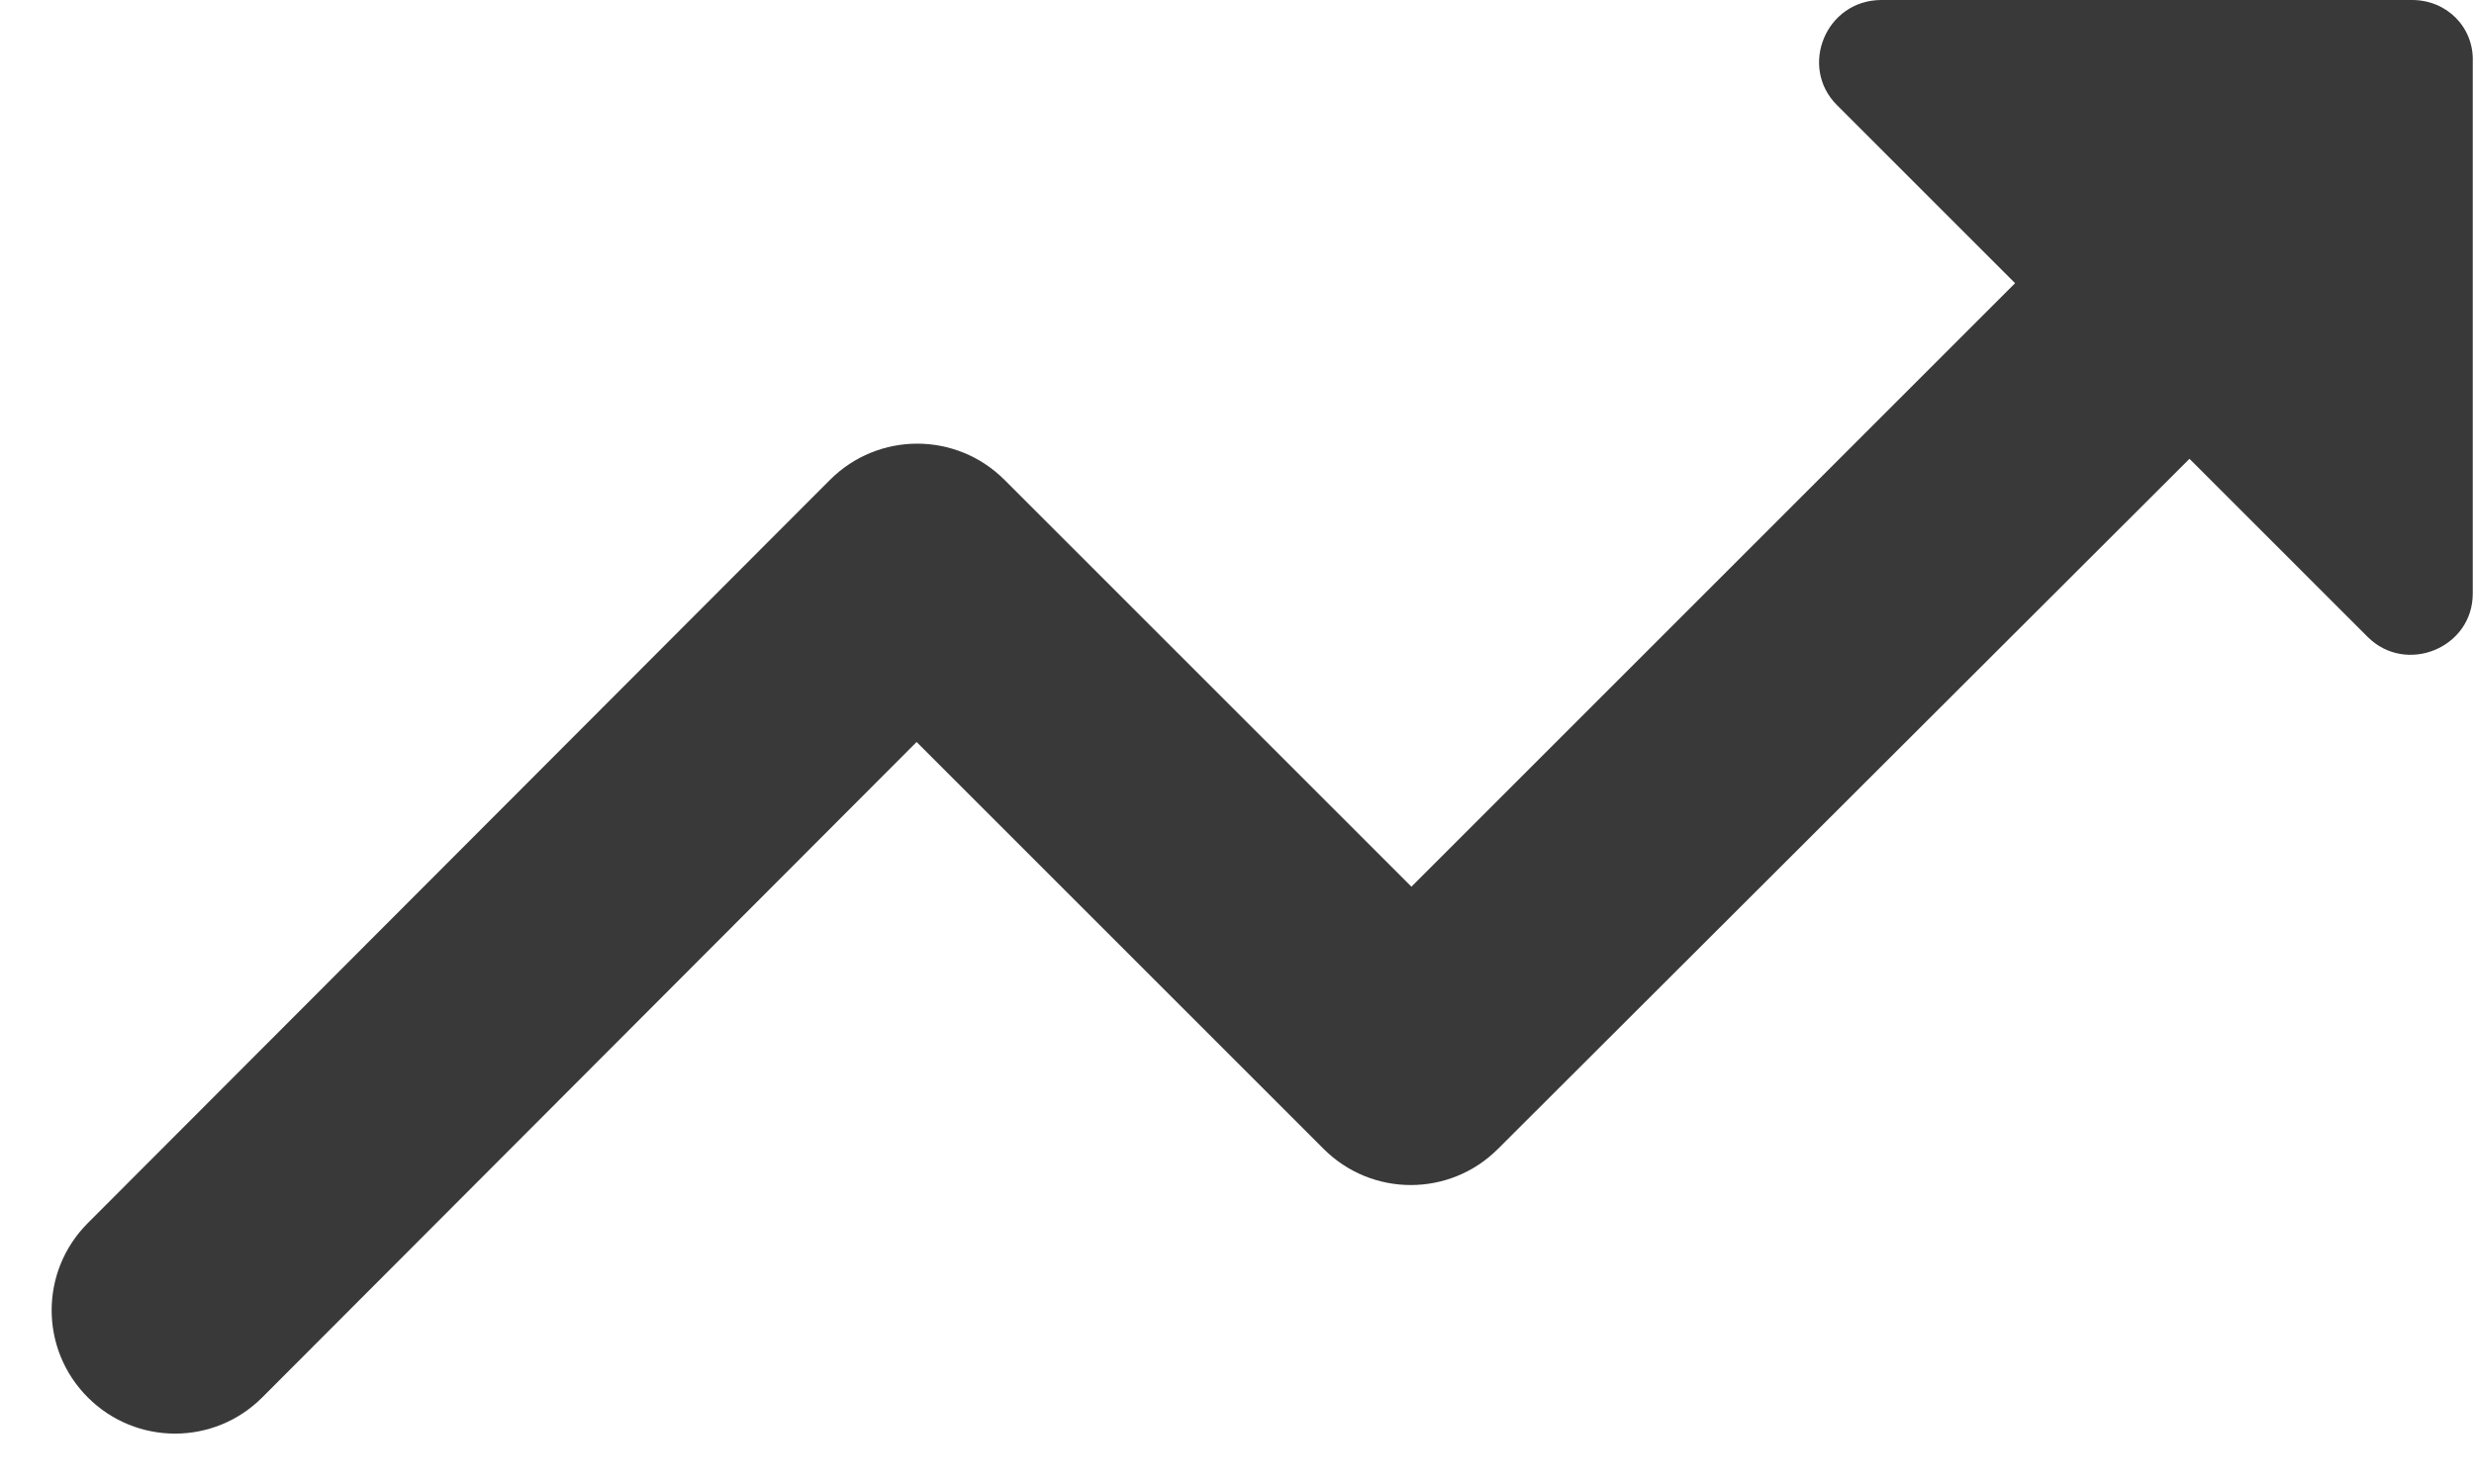 <svg width="20" height="12" viewBox="0 0 20 12" fill="none" xmlns="http://www.w3.org/2000/svg">
<path d="M14.85 0.85L16.29 2.29L11.41 7.17L8.12 3.88C7.73 3.49 7.1 3.49 6.71 3.88L0.71 9.89C0.32 10.28 0.32 10.91 0.71 11.3C1.1 11.69 1.73 11.69 2.12 11.3L7.41 6L10.7 9.29C11.09 9.68 11.72 9.68 12.11 9.29L17.7 3.71L19.14 5.15C19.45 5.46 19.99 5.24 19.99 4.8V0.5C20 0.22 19.78 0 19.5 0H15.21C14.76 0 14.54 0.54 14.85 0.85Z" fill="#393939"/>
</svg>
